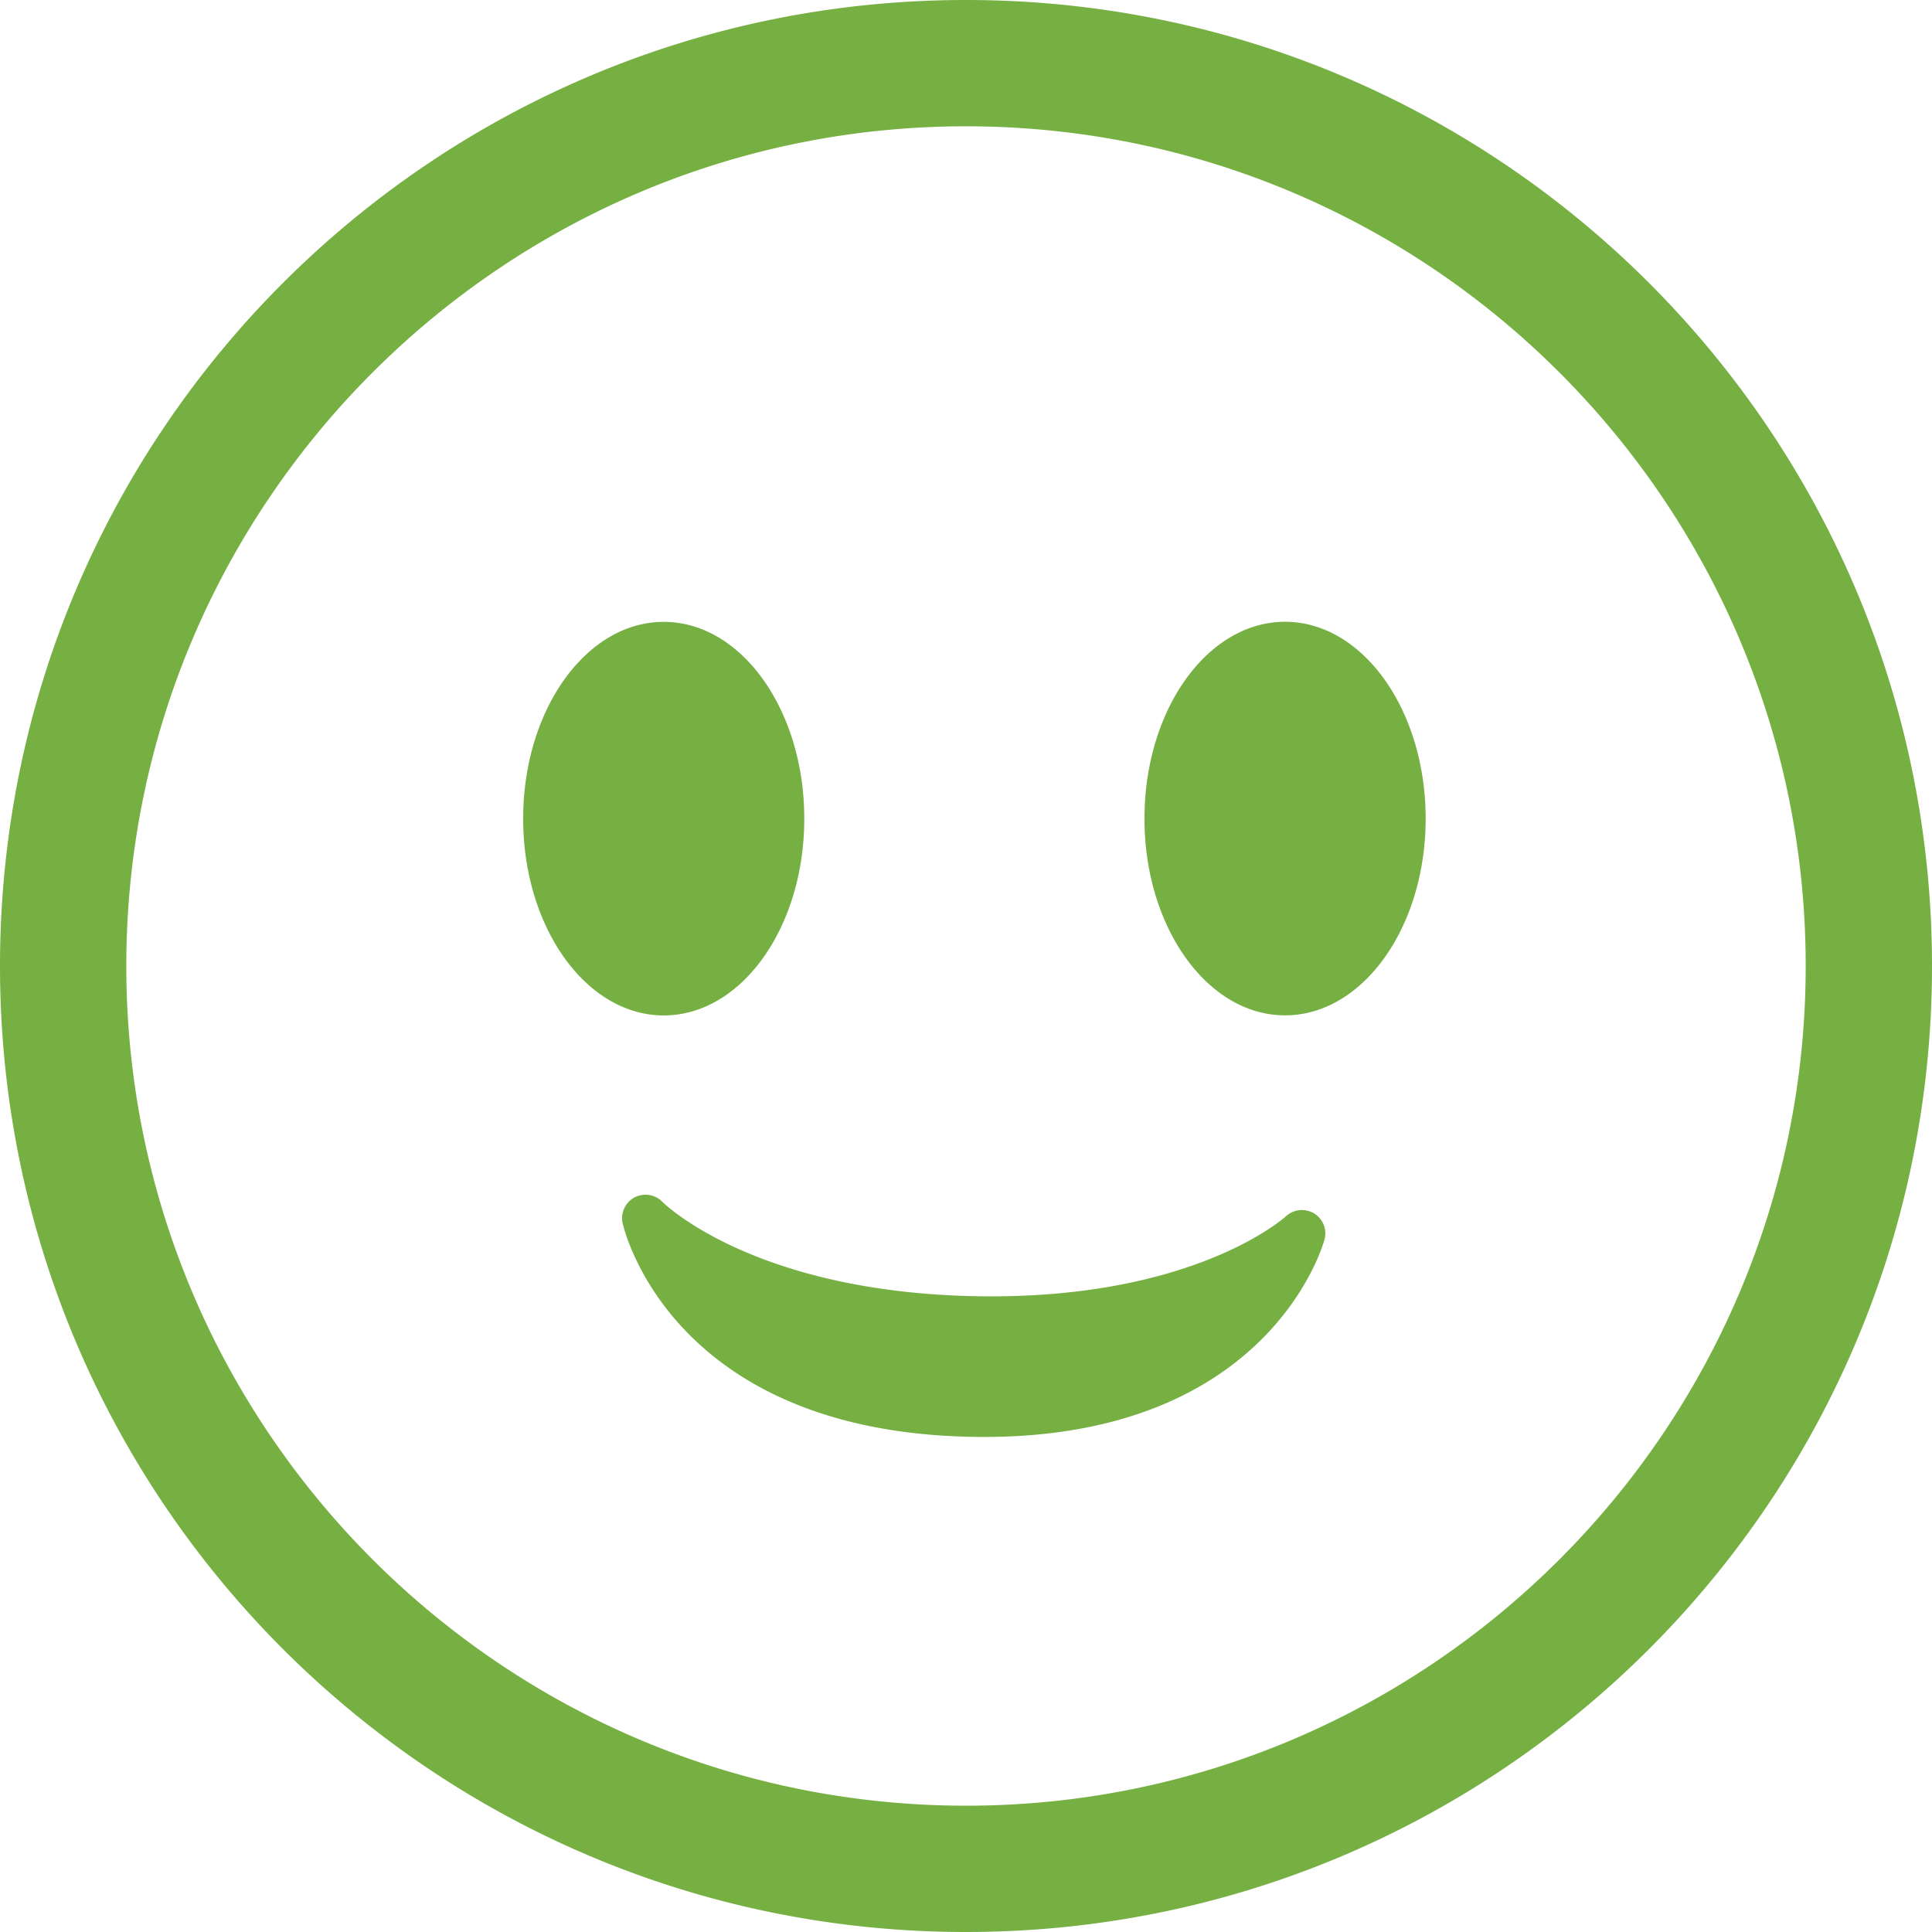 <svg width="24" height="24" viewBox="0 0 24 24" xmlns="http://www.w3.org/2000/svg"><title>Fill 1</title><path d="M15.963 7.724c-.964 0-1.746 1.094-1.746 2.445 0 1.35.782 2.444 1.746 2.444.965 0 1.747-1.093 1.747-2.444 0-1.35-.782-2.445-1.747-2.445M9.991 10.17c0-1.35-.781-2.445-1.746-2.445-.964 0-1.746 1.094-1.746 2.445 0 1.35.782 2.444 1.746 2.444.965 0 1.746-1.093 1.746-2.444m6.332 4.903a.293.293 0 0 0-.35.037c-.012.011-1.163 1.054-3.897.991-2.734-.064-3.837-1.16-3.847-1.171a.294.294 0 0 0-.347-.055.291.291 0 0 0-.147.321c.024.105.62 2.567 4.3 2.652 3.68.086 4.39-2.345 4.418-2.449a.29.29 0 0 0-.13-.326M12 22.431C6.248 22.43 1.569 17.75 1.569 12c0-5.752 4.68-10.431 10.43-10.431 5.753 0 10.432 4.68 10.432 10.43 0 5.752-4.68 10.432-10.431 10.432M12 0C5.373 0 0 5.373 0 12s5.373 12 12 12 12-5.373 12-12S18.627 0 12 0" fill="#76B043" fill-rule="evenodd"/></svg>